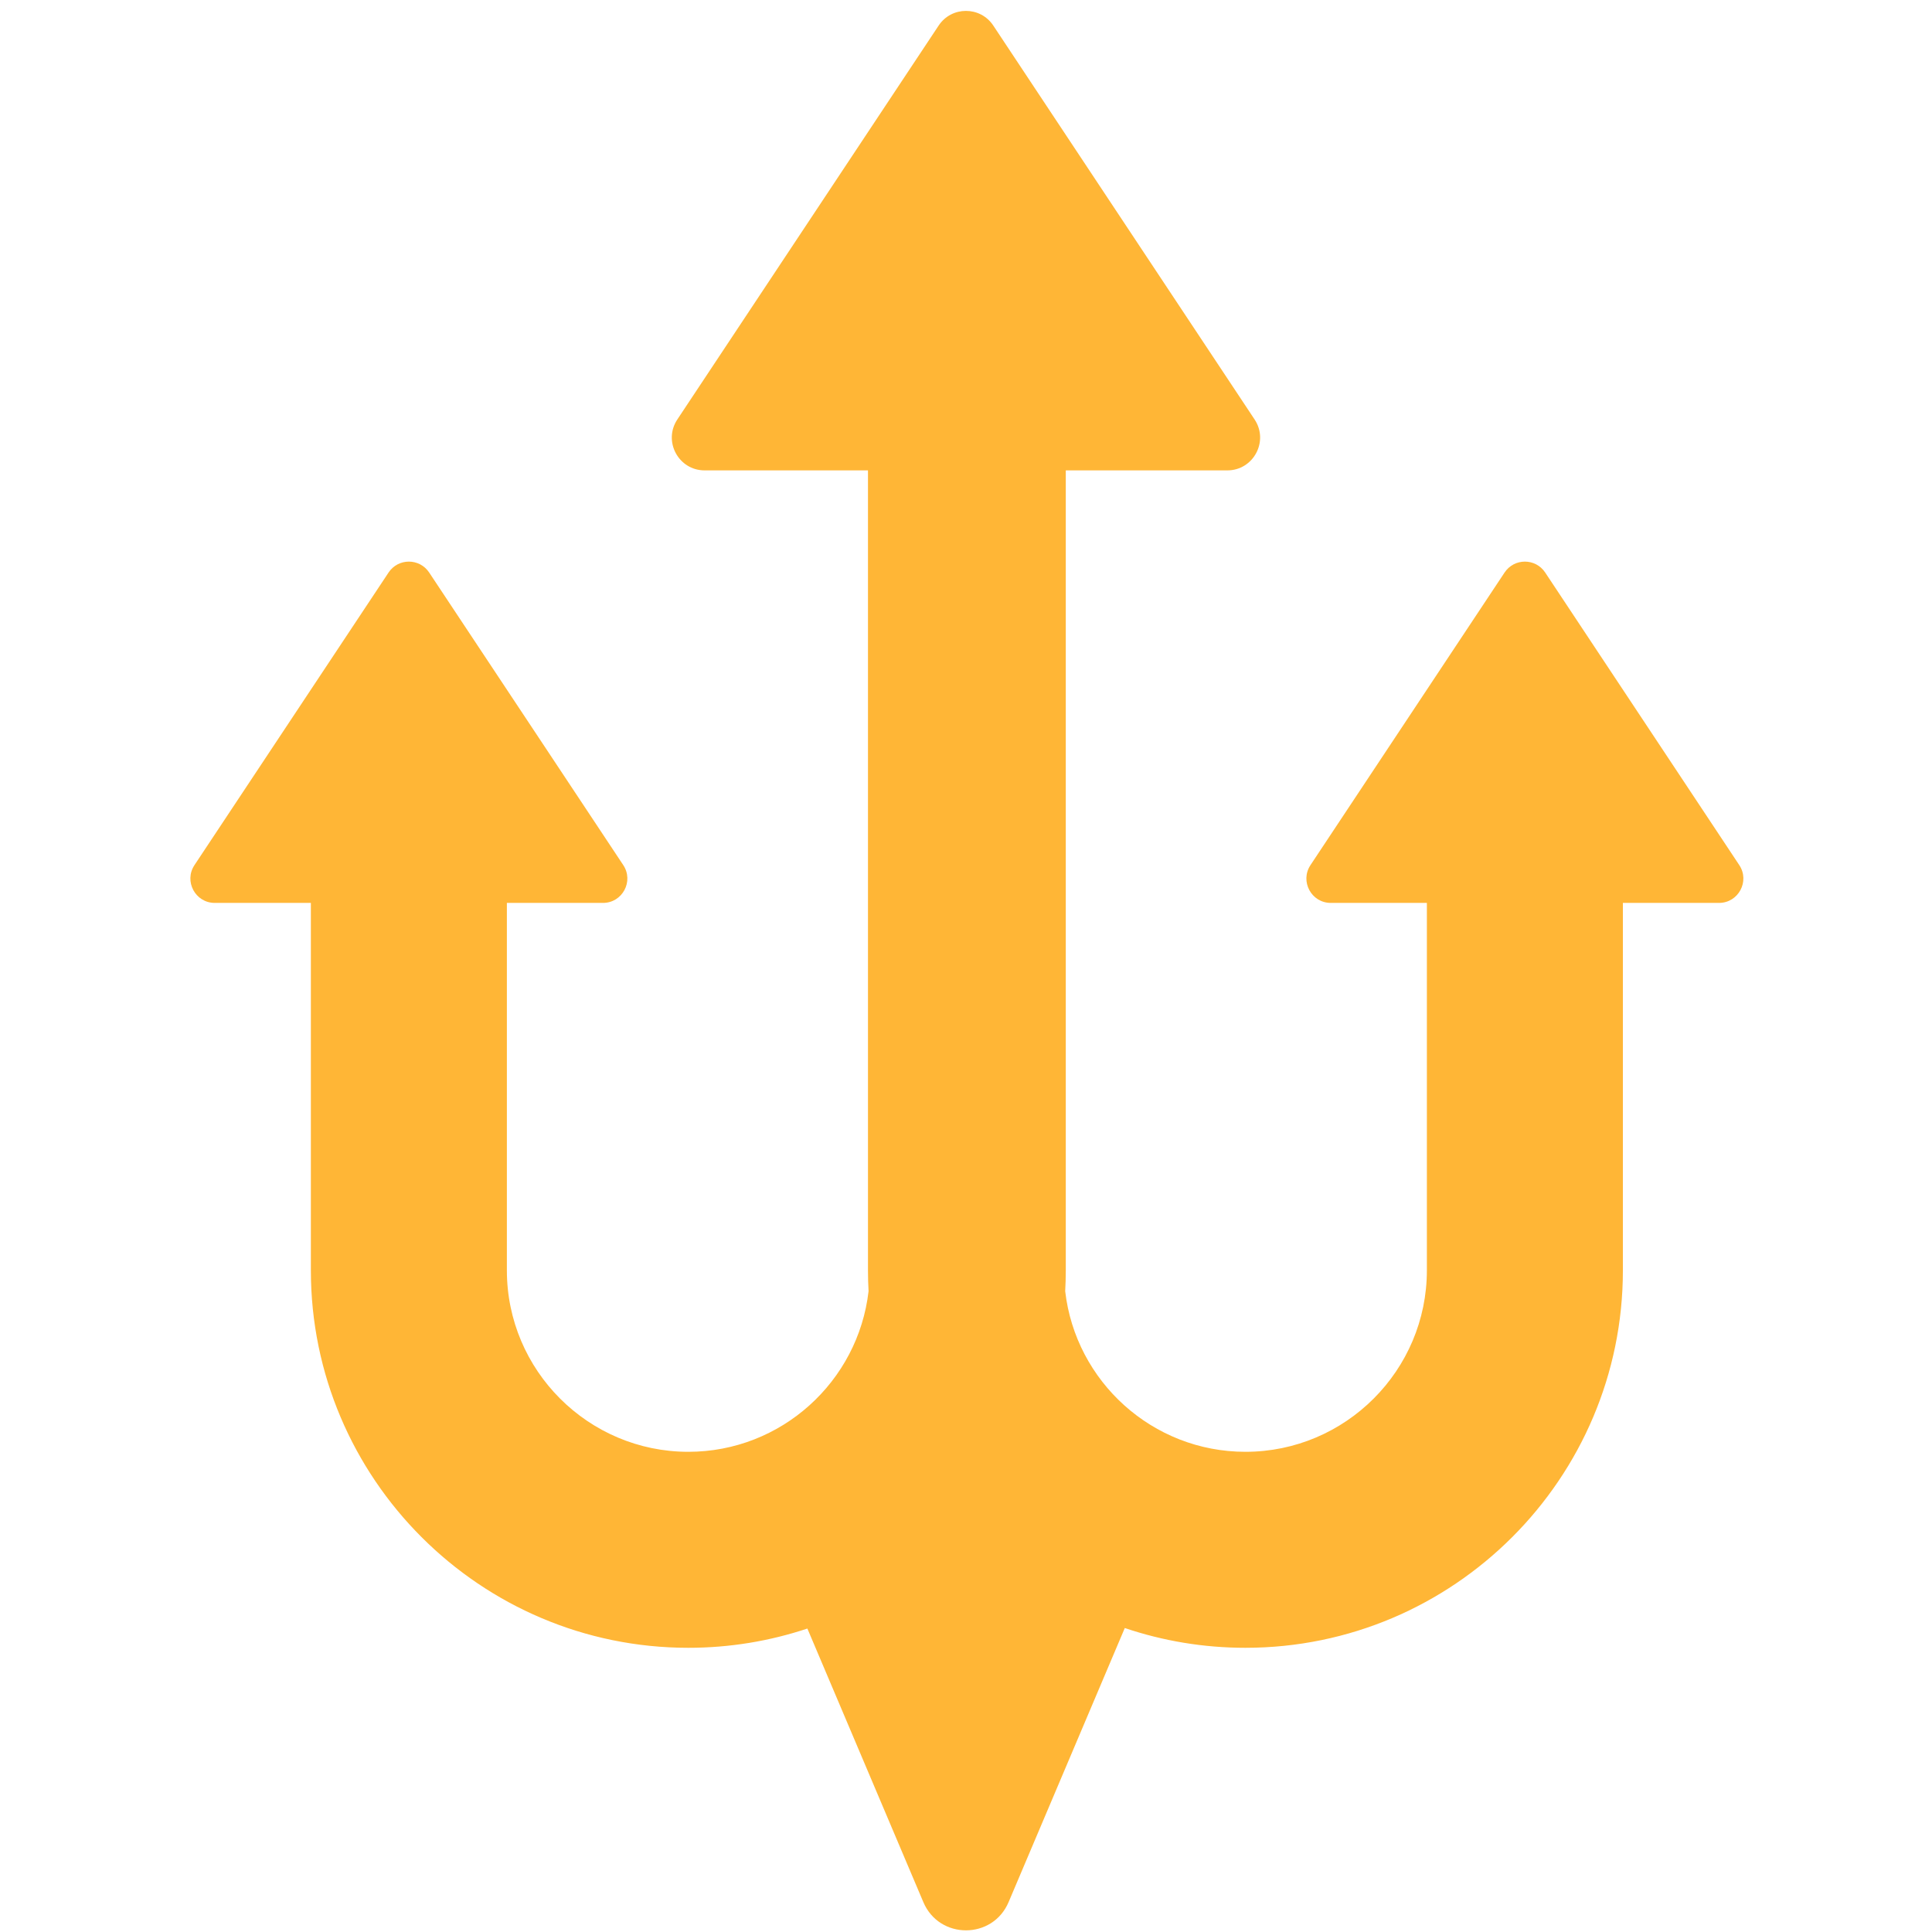 <?xml version="1.0" encoding="iso-8859-1"?>
<!-- Generator: Adobe Illustrator 18.1.1, SVG Export Plug-In . SVG Version: 6.00 Build 0)  -->
<!DOCTYPE svg PUBLIC "-//W3C//DTD SVG 1.1//EN" "http://www.w3.org/Graphics/SVG/1.1/DTD/svg11.dtd">
<svg version="1.1" id="Layer_2" xmlns="http://www.w3.org/2000/svg" xmlns:xlink="http://www.w3.org/1999/xlink" x="0px" y="0px"
	 viewBox="0 0 512 512" enable-background="new 0 0 512 512" xml:space="preserve">
<path fill="#FFB636" d="M460.927,229.26l-51.44-77.54c-2.552-3.848-8.202-3.848-10.755,0l-51.44,77.54
	c-2.846,4.289,0.23,10.02,5.377,10.02h25.469v97.374c0,26.517-21.572,48.089-48.089,48.089c-24.647,0-45.01-18.64-47.761-42.562
	c0.1-1.83,0.155-3.672,0.155-5.527V124.657c0,0,0,0,0,0h42.801c6.93,0,11.071-7.716,7.24-13.491L263.231,6.773
	c-3.436-5.18-11.043-5.18-14.479,0l-69.254,104.393c-3.831,5.775,0.31,13.491,7.24,13.491h43.284c0,0,0,0,0,0v211.998
	c0,1.855,0.055,3.697,0.155,5.527c-2.751,23.922-23.115,42.562-47.761,42.562c-26.517,0-48.089-21.572-48.089-48.089V239.28h25.469
	c5.147,0,8.223-5.731,5.377-10.02l-51.44-77.54c-2.552-3.848-8.202-3.848-10.755,0l-51.44,77.54
	c-2.846,4.289,0.23,10.02,5.377,10.02h25.469v97.374c0,55.157,44.874,100.03,100.031,100.03c11.019,0,21.625-1.796,31.548-5.102
	l30.734,72.5c4.228,9.973,18.362,9.973,22.59,0l30.793-72.638c10.044,3.397,20.797,5.24,31.972,5.24
	c55.157,0,100.03-44.873,100.03-100.03V239.28h25.469C460.698,239.28,463.773,233.549,460.927,229.26z"/>
</svg>
